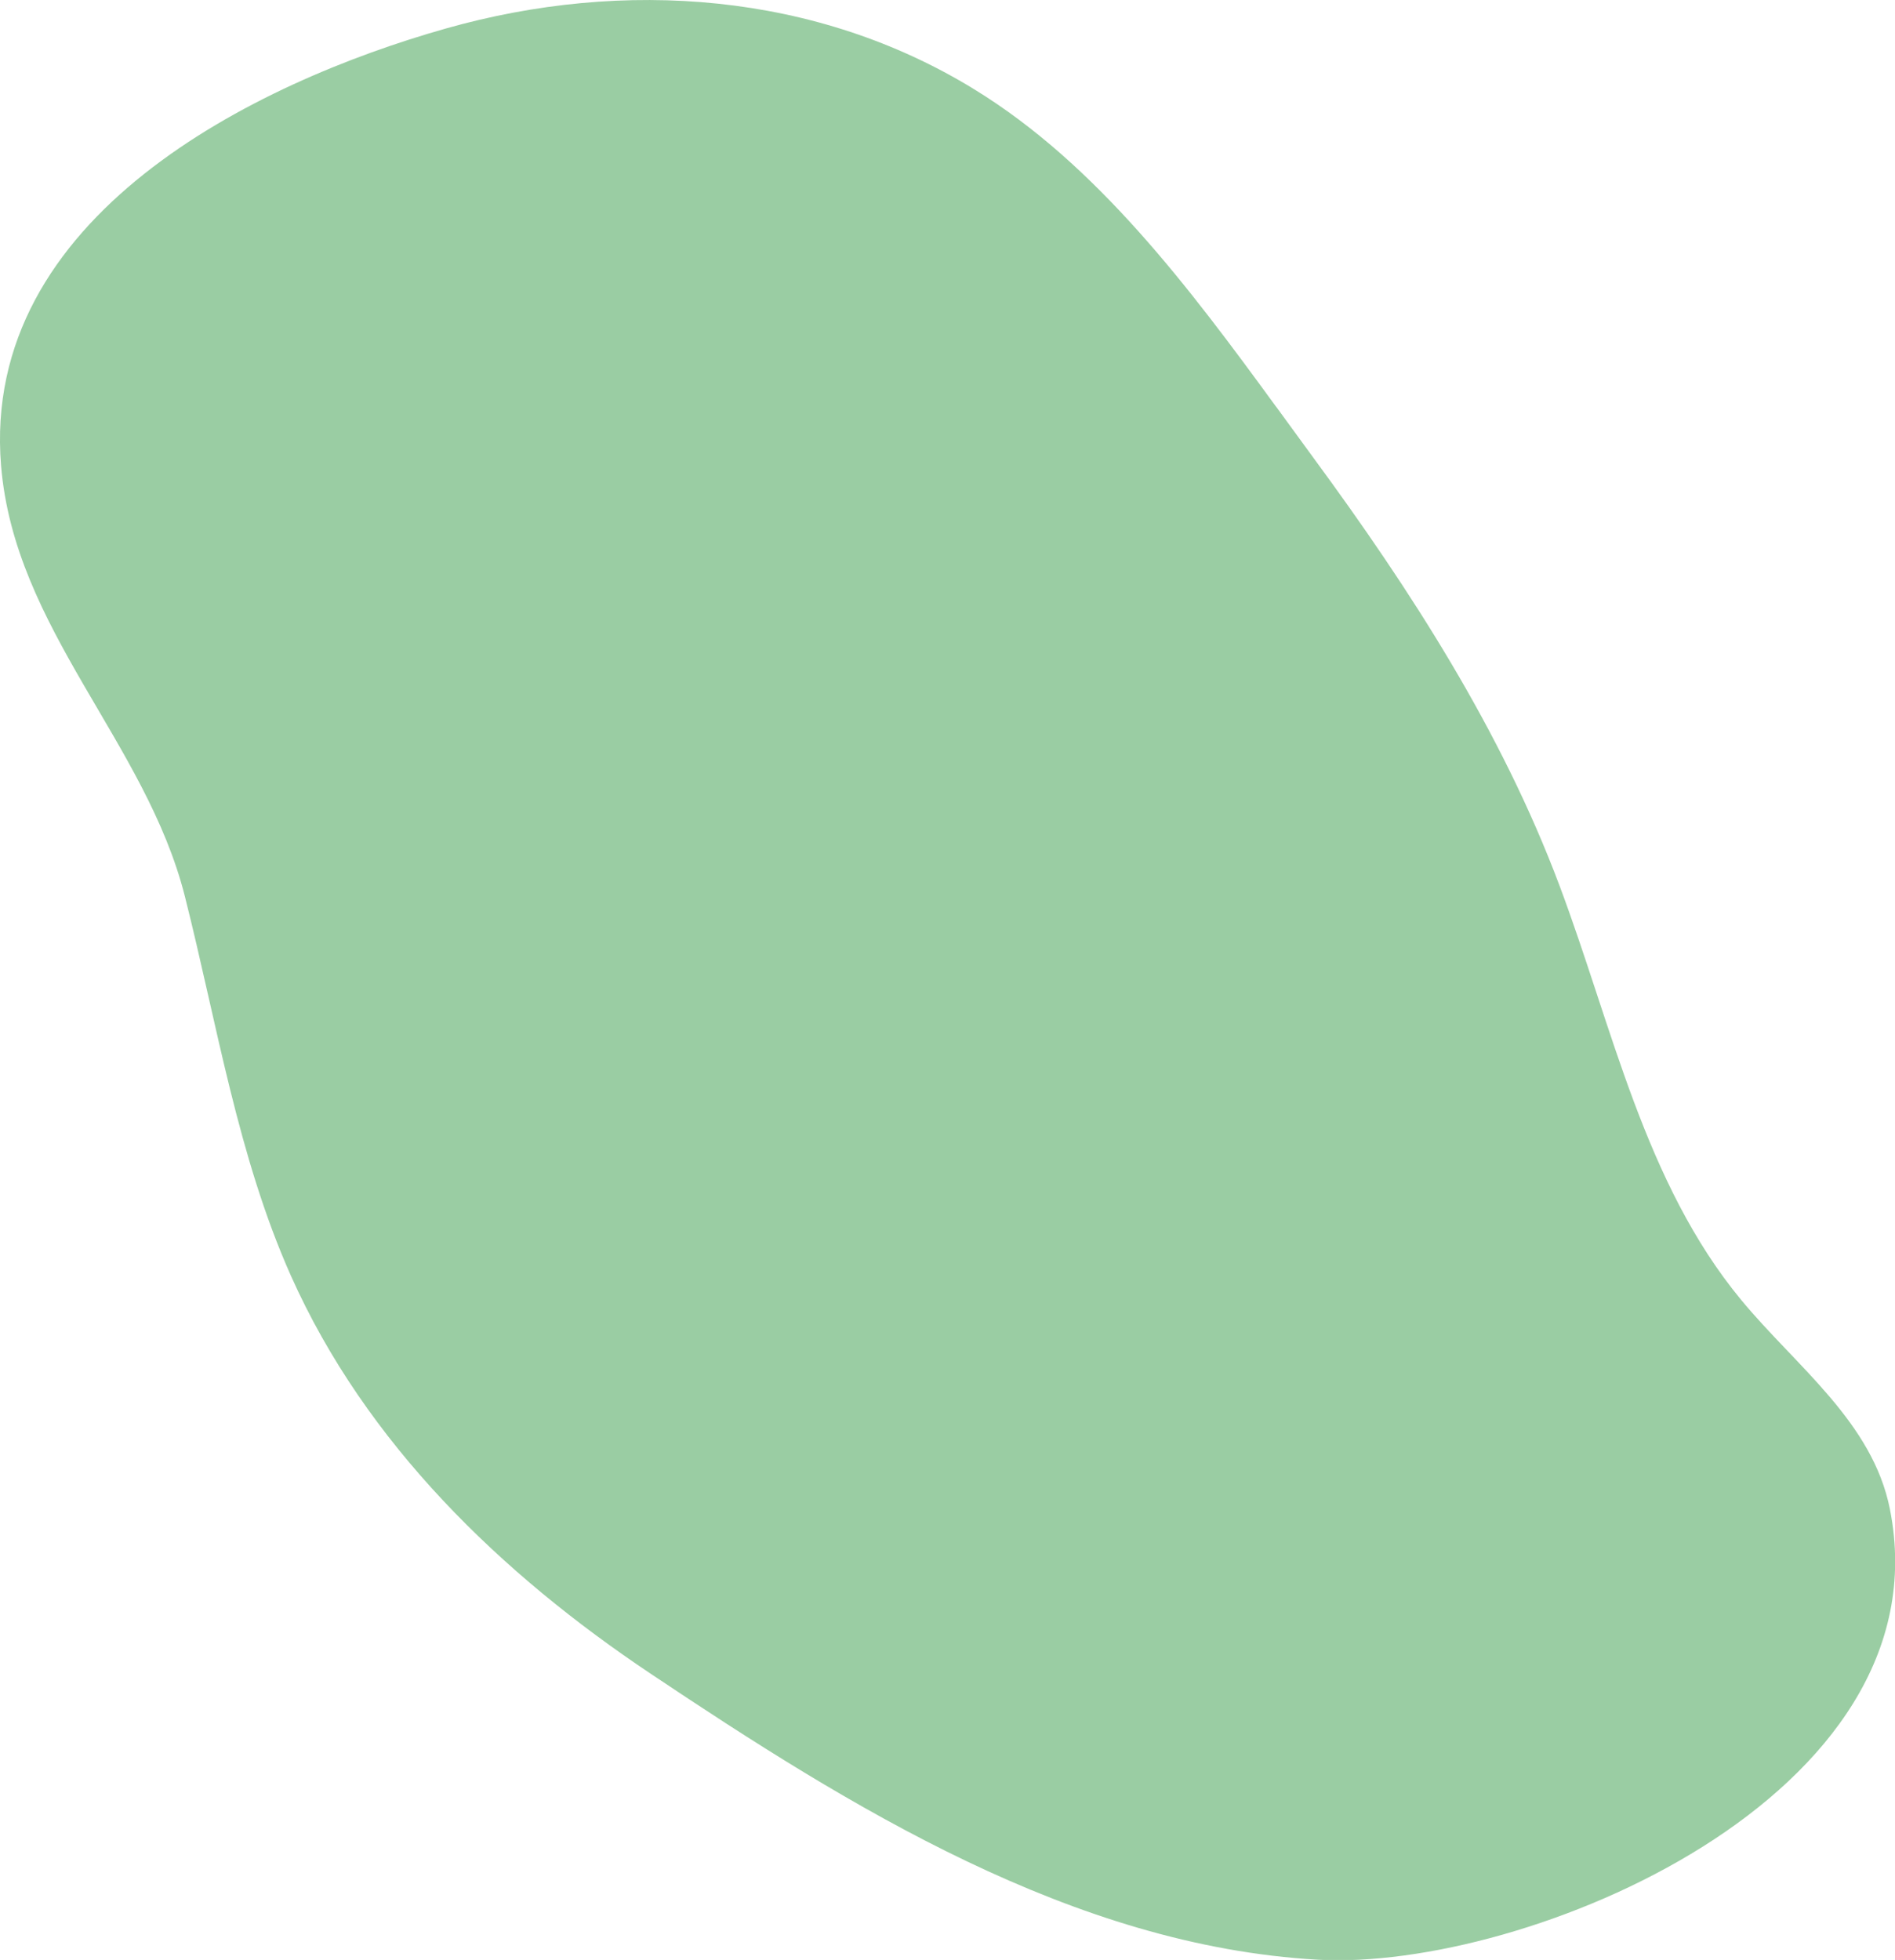 <?xml version="1.0" encoding="UTF-8"?> <svg xmlns="http://www.w3.org/2000/svg" viewBox="0 0 484.56 501.02"> <defs> <style>.cls-1{fill:#9acda3;}</style> </defs> <g id="Слой_2" data-name="Слой 2"> <g id="Слой_1-2" data-name="Слой 1"> <path class="cls-1" d="M326.32,104c-22.18-30.4-45.8-61.95-77.25-81.2C208.83-1.89,159.68-5.64,114,7.29,65.21,21.09-4.94,55.32.27,119c3.43,41.78,37.05,70.76,47,110.13,8.25,32.65,13.53,66.54,27.12,97,19.21,43,53.85,76.25,92,101.73,50.85,34,108,69.57,170.56,73.1,52.87,3,160.88-41.66,146.31-115.16-4.42-22.27-23.93-36.46-38-53.46-24.77-29.94-32.9-69.75-46.48-105.93-14.91-39.75-38.22-75.77-62.87-109.3-3.16-4.31-6.34-8.68-9.54-13.07"></path> </g> </g> </svg> 